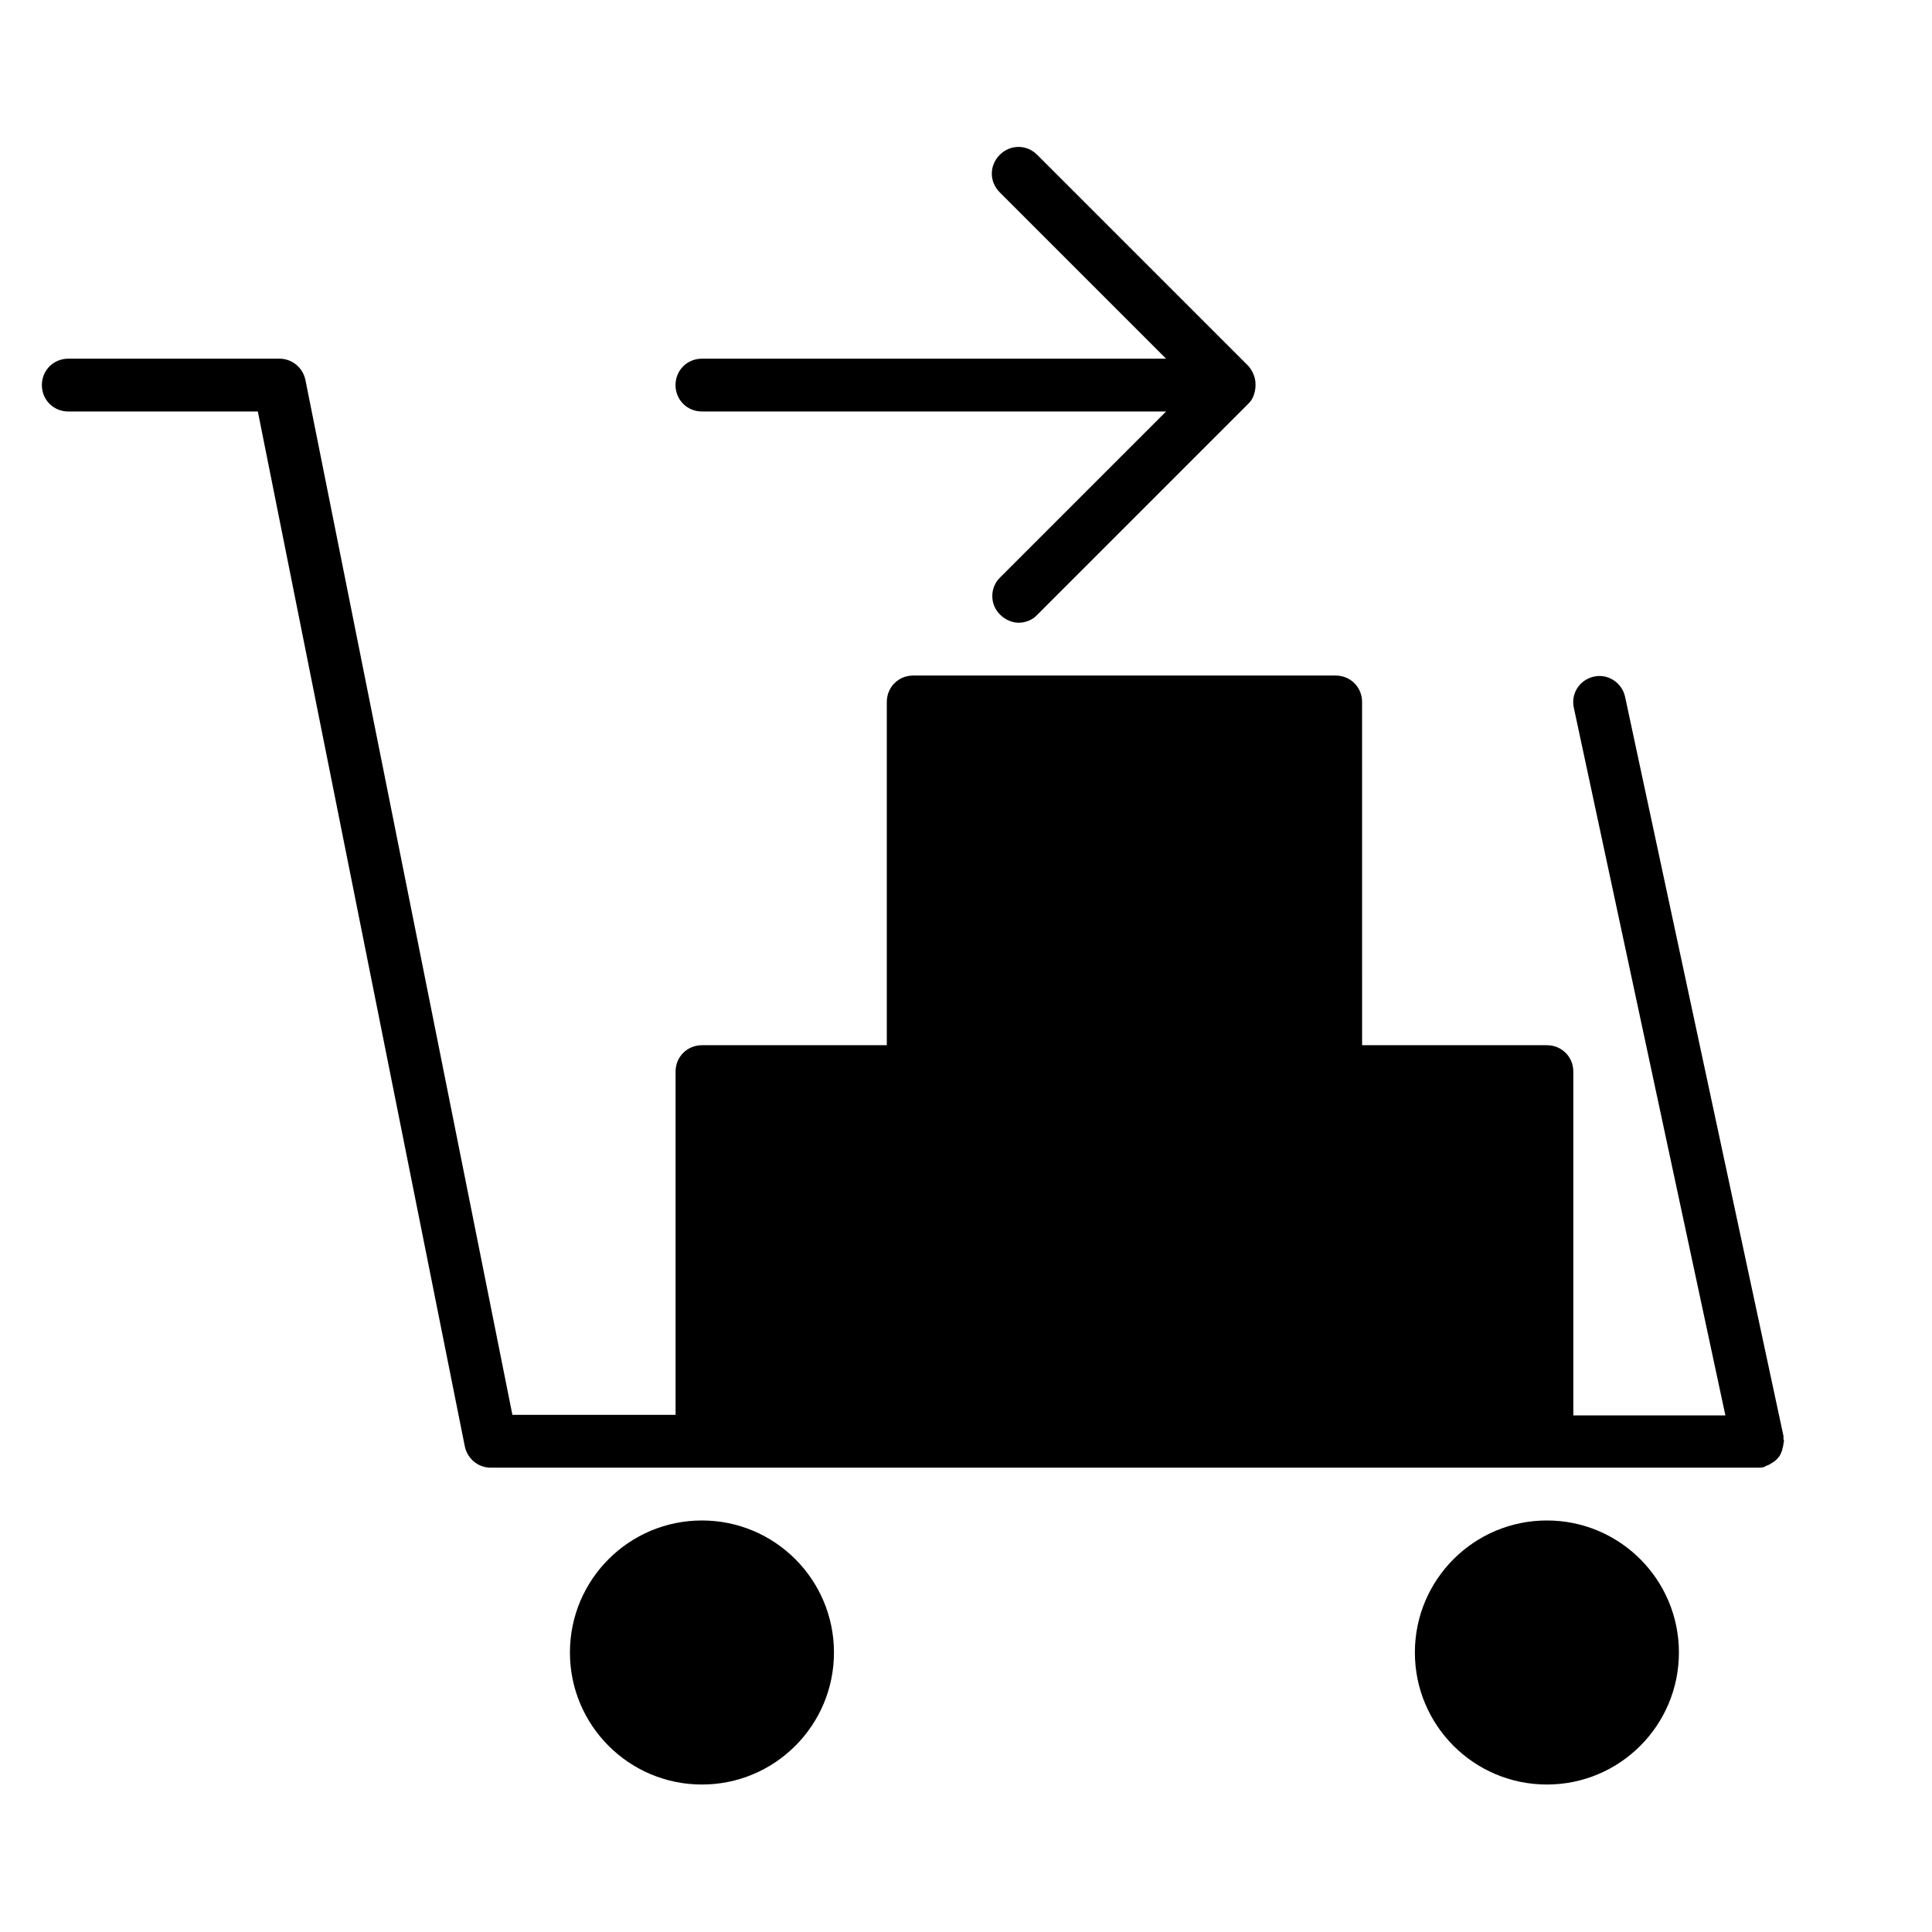 <?xml version="1.0" encoding="UTF-8"?>
<!-- Uploaded to: SVG Repo, www.svgrepo.com, Generator: SVG Repo Mixer Tools -->
<svg fill="#000000" width="800px" height="800px" version="1.1" viewBox="144 144 512 512" xmlns="http://www.w3.org/2000/svg">
 <g>
  <path d="m365.01 581.93c0 19.324-15.664 34.988-34.988 34.988-19.32 0-34.984-15.664-34.984-34.988 0-19.324 15.664-34.988 34.984-34.988 19.324 0 34.988 15.664 34.988 34.988"/>
  <path d="m588.93 581.93c0 19.324-15.664 34.988-34.984 34.988-19.324 0-34.988-15.664-34.988-34.988 0-19.324 15.664-34.988 34.988-34.988 19.32 0 34.984 15.664 34.984 34.988"/>
  <path d="m212.33 253.05 15.676 78.371 39.184 195.93c0.699 3.219 3.5 5.598 6.856 5.598h335.88c0.418 0 0.98 0 1.398-0.141 0.281 0 0.418-0.141 0.559-0.281 0.418-0.141 0.84-0.281 1.258-0.559 0.418-0.281 0.699-0.418 1.121-0.699 0.281-0.281 0.699-0.559 0.98-0.98 0.281-0.281 0.559-0.699 0.699-1.121 0.141-0.418 0.418-0.84 0.418-1.258 0.141-0.418 0.281-0.98 0.281-1.398 0-0.281 0.141-0.418 0.141-0.559 0-0.281-0.141-0.418-0.141-0.699v-0.699l-41.984-195.93c-0.84-3.777-4.617-6.156-8.258-5.316-3.777 0.84-6.156 4.477-5.316 8.258l40.164 187.53-40.301-0.004v-91.105c0-3.918-3.078-6.996-6.996-6.996h-48.98l-0.004-90.969c0-3.918-3.078-6.996-6.996-6.996h-111.96c-3.918 0-6.996 3.078-6.996 6.996v90.965l-48.984 0.004c-3.918 0-6.996 3.078-6.996 6.996v90.965h-43.242l-38.066-190.33-16.793-83.969c-0.699-3.219-3.5-5.598-6.859-5.598h-55.977c-3.918 0-7 3.078-7 7 0 3.918 3.082 6.996 7 6.996z"/>
  <path d="m409.09 306.93c1.398 1.398 3.219 2.098 4.898 2.098 1.68 0 3.637-0.699 4.898-2.098l55.98-55.98c0.699-0.699 1.121-1.398 1.398-2.238 0.418-1.121 0.559-2.379 0.418-3.637 0-0.281-0.141-0.559-0.141-0.84-0.281-1.121-0.84-2.238-1.68-3.219l-55.98-55.98c-2.801-2.801-7.137-2.801-9.938 0-2.801 2.801-2.801 7.137 0 9.938l44.082 44.082h-123.01c-3.918 0-6.996 3.078-6.996 6.996 0 3.918 3.078 6.996 6.996 6.996h123.01l-44.082 44.082c-2.656 2.664-2.656 7.141 0.141 9.801z"/>
 </g>
</svg>